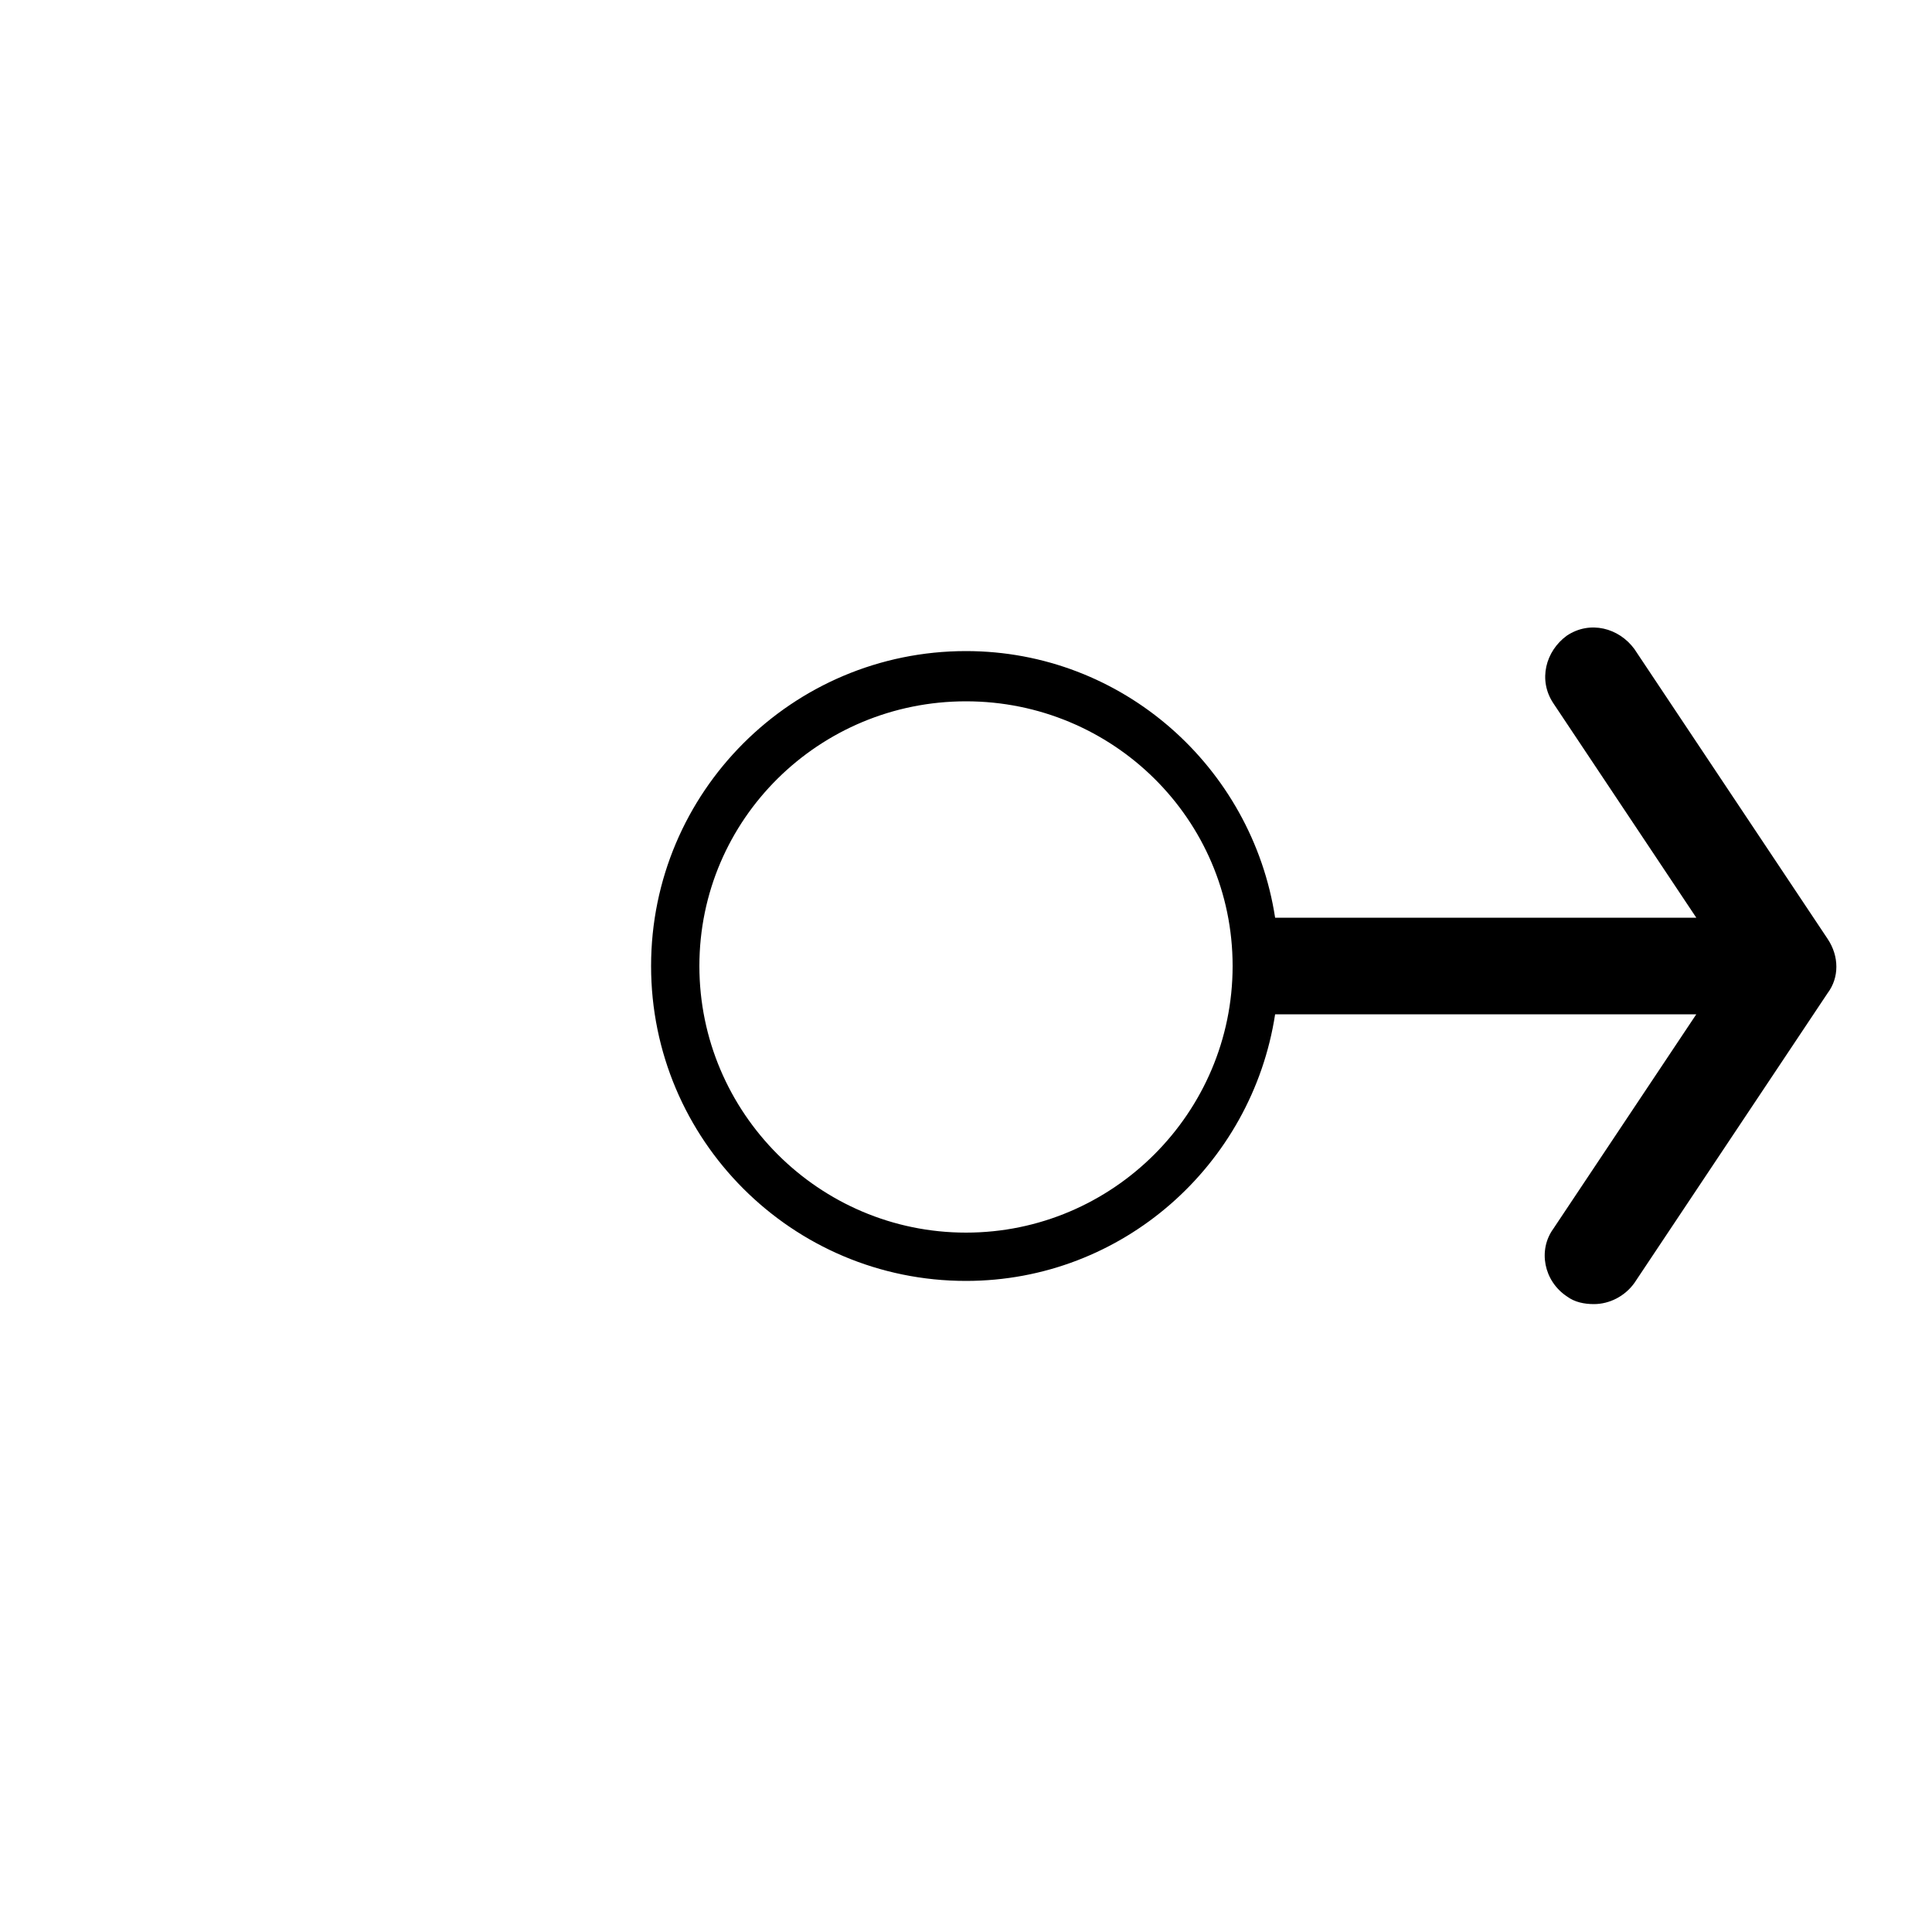 <svg xmlns="http://www.w3.org/2000/svg" viewBox="0 0 100 100"><path d="M84.6 33.6c-.8-1.1-2.3-1.5-3.5-.7-1.1.8-1.5 2.3-.7 3.5l7.4 11.1H66c-1.2-7.8-7.9-13.8-16-13.8-9 0-16.3 7.3-16.3 16.3S41 66.3 50 66.3c8.1 0 14.8-6 16-13.8h21.8l-7.4 11.1c-.8 1.1-.5 2.7.7 3.5.4.3.9.4 1.4.4.8 0 1.6-.4 2.1-1.1l10-15c.6-.8.6-1.9 0-2.8l-10-15zM50 63.8c-7.6 0-13.8-6.2-13.8-13.8S42.4 36.3 50 36.3 63.8 42.4 63.8 50 57.6 63.8 50 63.8z"/></svg>